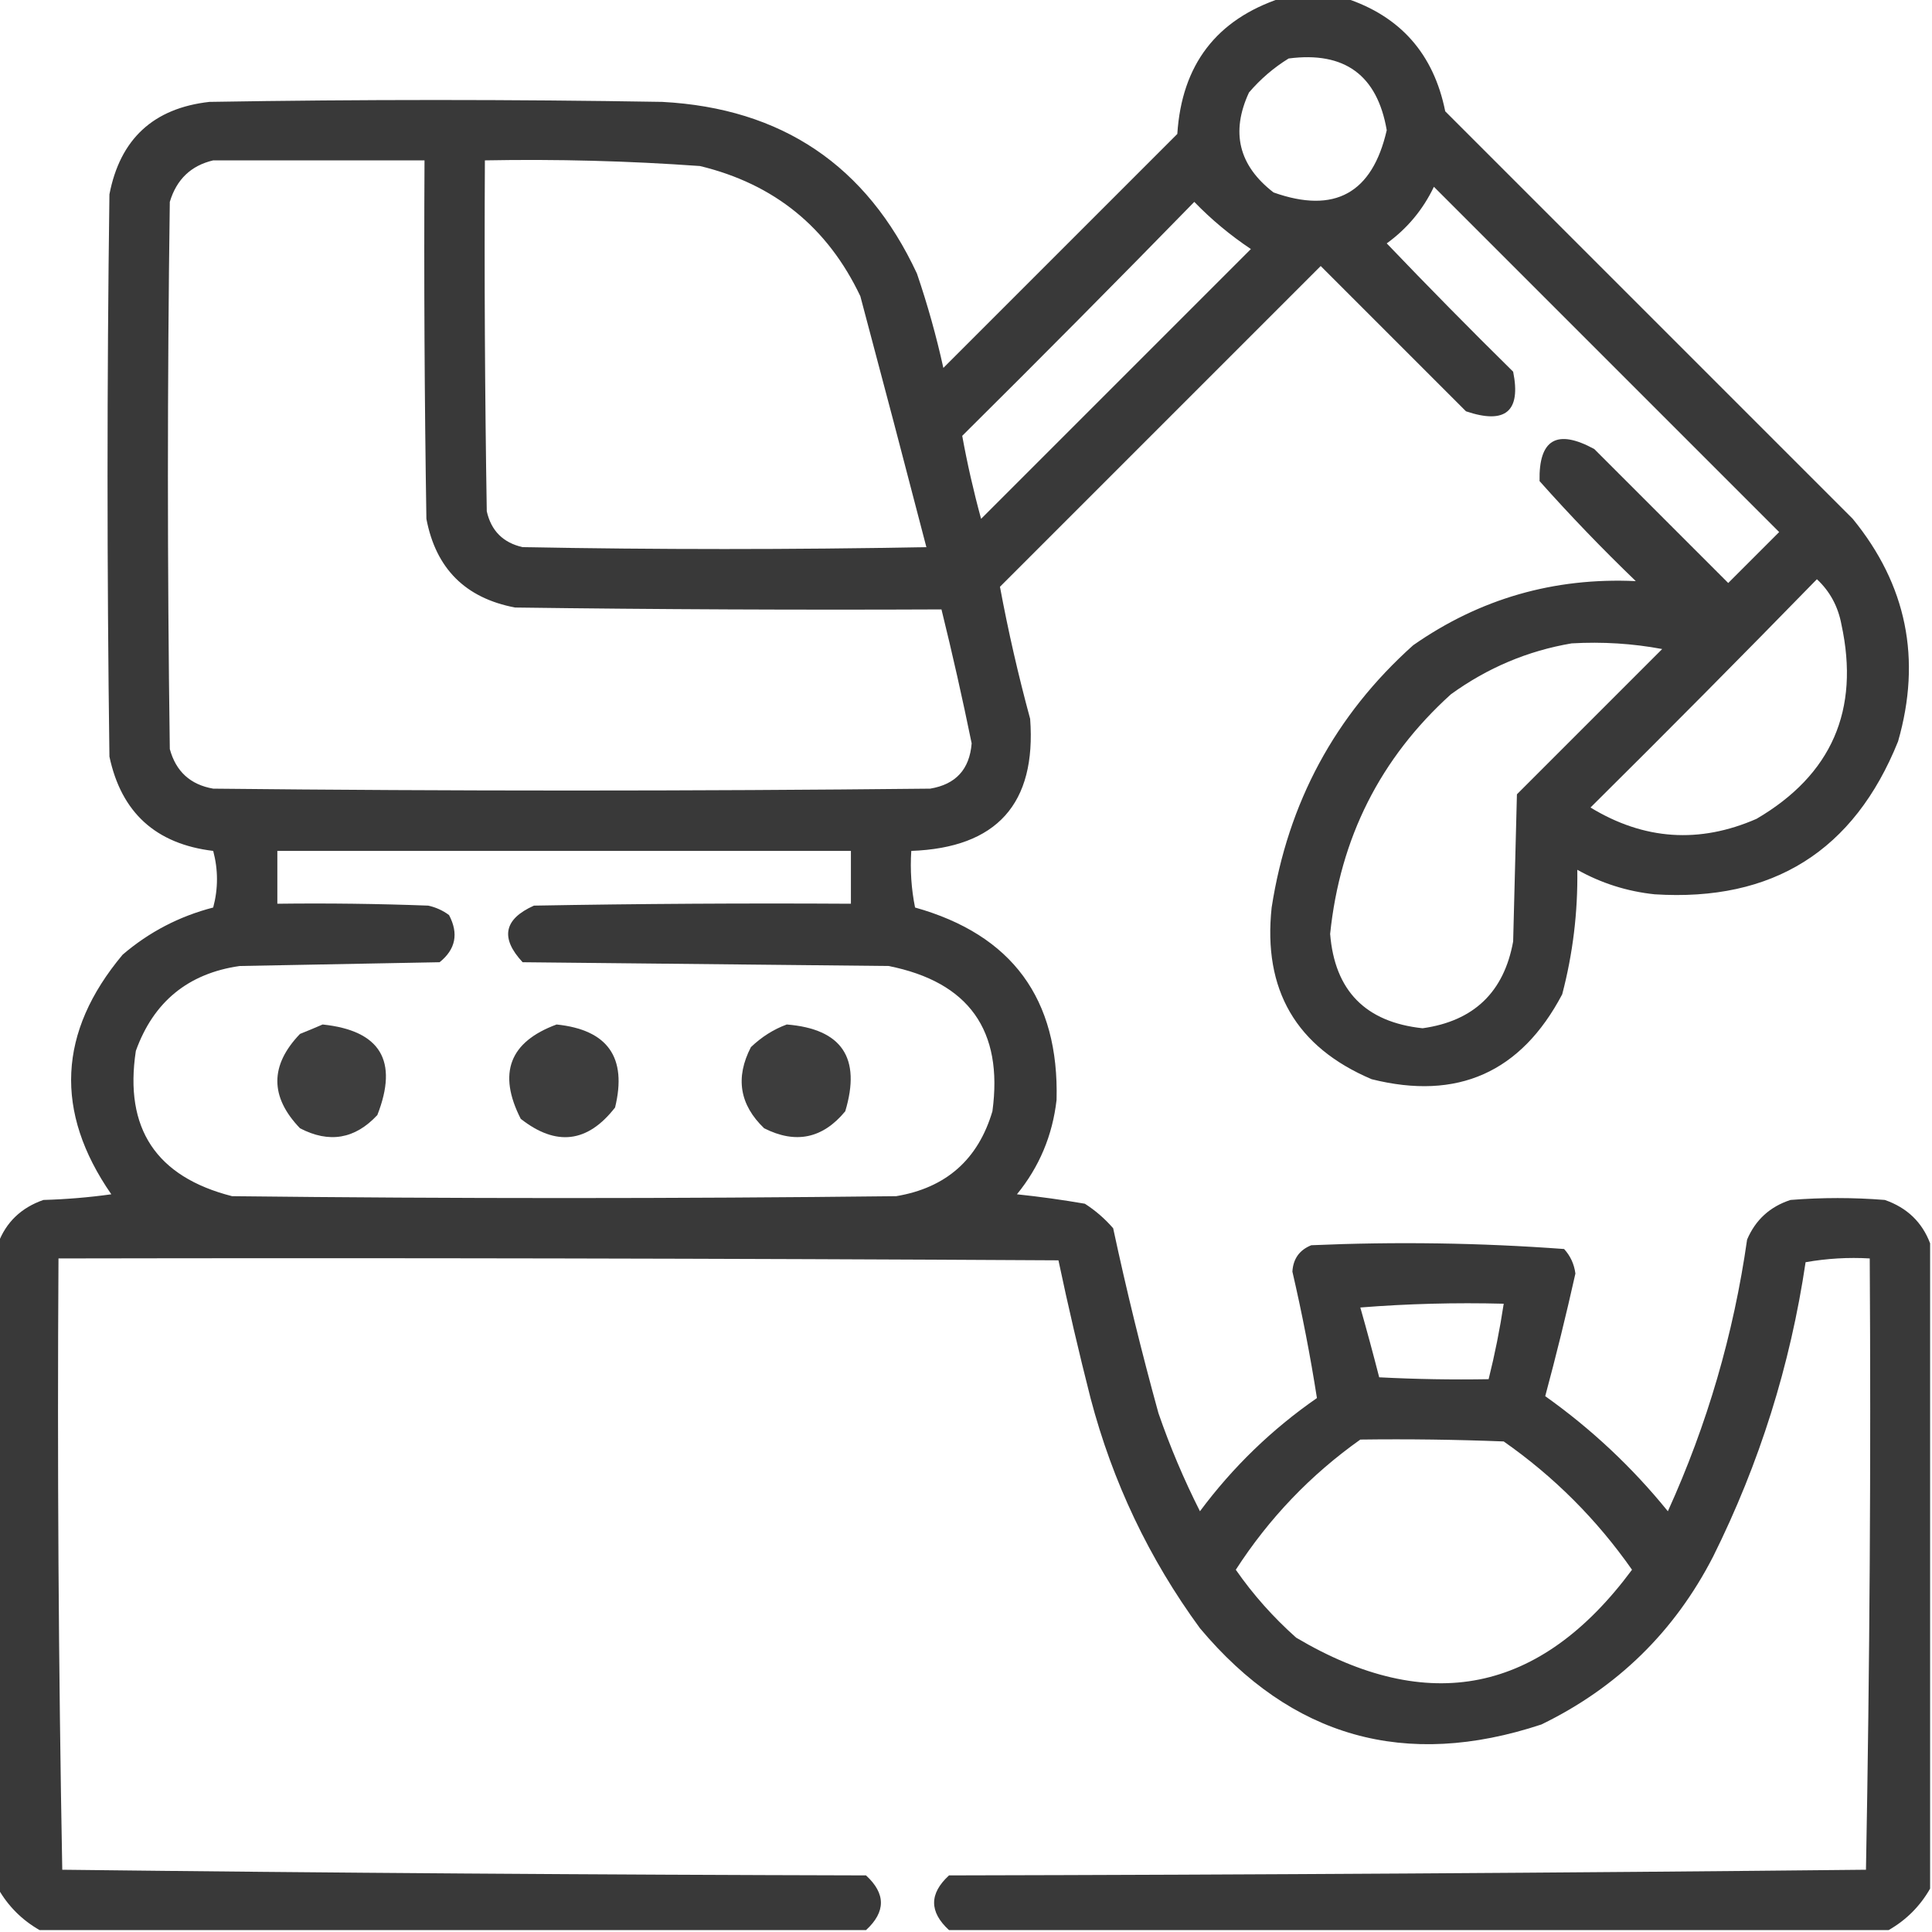 <?xml version="1.0" encoding="UTF-8"?> <svg xmlns="http://www.w3.org/2000/svg" xmlns:xlink="http://www.w3.org/1999/xlink" version="1.1" width="512px" height="512px" style="shape-rendering:geometricPrecision; text-rendering:geometricPrecision; image-rendering:optimizeQuality; fill-rule:evenodd; clip-rule:evenodd"><g><path style="opacity:0.963" fill="#323232" d="M 339.5,-0.5 C 345.167,-0.5 350.833,-0.5 356.5,-0.5C 371.108,4.281 379.941,14.281 383,29.5C 419,65.5 455,101.5 491,137.5C 505.286,154.989 509.286,174.655 503,196.5C 491.325,225.487 469.825,238.987 438.5,237C 431.2,236.233 424.366,234.066 418,230.5C 418.166,241.714 416.833,252.714 414,263.5C 403.089,284.204 386.256,291.704 363.5,286C 343.492,277.499 334.659,262.333 337,240.5C 341.308,212.706 353.808,189.539 374.5,171C 392.144,158.669 411.811,153.002 433.5,154C 424.636,145.47 416.136,136.637 408,127.5C 407.761,116.435 412.595,113.602 422.5,119C 434.333,130.833 446.167,142.667 458,154.5C 462.5,150 467,145.5 471.5,141C 441,110.5 410.5,80 380,49.5C 377.092,55.572 372.926,60.572 367.5,64.5C 378.486,75.986 389.652,87.319 401,98.5C 403.124,109.03 398.957,112.53 388.5,109C 375.667,96.167 362.833,83.333 350,70.5C 321.667,98.833 293.333,127.167 265,155.5C 267.173,167.198 269.84,178.865 273,190.5C 274.665,213.005 264.165,224.672 241.5,225.5C 241.173,230.544 241.506,235.544 242.5,240.5C 268.207,247.717 280.707,264.717 280,291.5C 278.924,300.907 275.424,309.24 269.5,316.5C 275.549,317.135 281.549,317.968 287.5,319C 290.295,320.793 292.795,322.96 295,325.5C 298.522,341.923 302.522,358.256 307,374.5C 310.09,383.446 313.757,392.112 318,400.5C 326.707,388.792 337.041,378.792 349,370.5C 347.251,359.321 345.084,348.154 342.5,337C 342.698,333.599 344.365,331.266 347.5,330C 369.922,329.022 392.255,329.355 414.5,331C 416.167,332.823 417.167,334.99 417.5,337.5C 415.06,348.424 412.394,359.258 409.5,370C 421.74,378.697 432.574,388.864 442,400.5C 452.434,377.527 459.434,353.527 463,328.5C 465.232,323.269 469.065,319.769 474.5,318C 482.833,317.333 491.167,317.333 499.5,318C 505.376,320.045 509.376,323.878 511.5,329.5C 511.5,386.5 511.5,443.5 511.5,500.5C 508.833,505.167 505.167,508.833 500.5,511.5C 417.5,511.5 334.5,511.5 251.5,511.5C 246.232,506.663 246.232,501.829 251.5,497C 332.54,496.83 413.54,496.33 494.5,495.5C 495.5,441.504 495.833,387.504 495.5,333.5C 489.794,333.171 484.128,333.505 478.5,334.5C 474.453,361.808 466.286,387.808 454,412.5C 443.779,432.388 428.612,447.221 408.5,457C 372.435,468.945 342.268,460.445 318,431.5C 304.515,413.08 294.849,392.746 289,370.5C 285.904,358.344 283.07,346.177 280.5,334C 192.167,333.5 103.834,333.333 15.5,333.5C 15.167,387.504 15.5,441.504 16.5,495.5C 87.46,496.33 158.459,496.83 229.5,497C 234.768,501.829 234.768,506.663 229.5,511.5C 156.5,511.5 83.5,511.5 10.5,511.5C 5.833,508.833 2.167,505.167 -0.5,500.5C -0.5,443.5 -0.5,386.5 -0.5,329.5C 1.624,323.878 5.624,320.045 11.5,318C 17.527,317.83 23.527,317.33 29.5,316.5C 14.355,294.642 15.355,273.475 32.5,253C 39.503,246.998 47.503,242.831 56.5,240.5C 57.833,235.5 57.833,230.5 56.5,225.5C 41.311,223.674 32.144,215.341 29,200.5C 28.333,150.833 28.333,101.167 29,51.5C 31.831,36.836 40.664,28.669 55.5,27C 95.5,26.333 135.5,26.333 175.5,27C 207.167,28.681 229.667,43.848 243,72.5C 245.8,80.7 248.133,89.033 250,97.5C 270.667,76.833 291.333,56.167 312,35.5C 313.184,17.176 322.351,5.176 339.5,-0.5 Z M 341.5,15.5 C 356.318,13.565 364.985,19.898 367.5,34.5C 363.673,51.246 353.673,56.746 337.5,51C 328.273,43.877 326.107,35.044 331,24.5C 334.078,20.916 337.578,17.916 341.5,15.5 Z M 56.5,42.5 C 75.167,42.5 93.833,42.5 112.5,42.5C 112.333,74.168 112.5,105.835 113,137.5C 115.5,150.667 123.333,158.5 136.5,161C 174.165,161.5 211.832,161.667 249.5,161.5C 252.4,173.269 255.067,185.103 257.5,197C 256.952,203.881 253.285,207.881 246.5,209C 183.167,209.667 119.833,209.667 56.5,209C 50.447,207.947 46.613,204.447 45,198.5C 44.333,150.167 44.333,101.833 45,53.5C 46.789,47.541 50.622,43.874 56.5,42.5 Z M 128.5,42.5 C 147.529,42.142 166.529,42.642 185.5,44C 205.174,48.749 219.341,60.249 228,78.5C 233.918,100.673 239.751,122.84 245.5,145C 209.833,145.667 174.167,145.667 138.5,145C 133.333,143.833 130.167,140.667 129,135.5C 128.5,104.502 128.333,73.502 128.5,42.5 Z M 316.5,53.5 C 320.998,58.156 325.998,62.322 331.5,66C 307.667,89.833 283.833,113.667 260,137.5C 257.993,130.146 256.326,122.813 255,115.5C 275.702,94.965 296.202,74.299 316.5,53.5 Z M 481.5,153.5 C 484.937,156.701 487.104,160.701 488,165.5C 492.91,188.174 485.41,205.34 465.5,217C 450.335,223.625 435.668,222.625 421.5,214C 441.702,193.965 461.702,173.799 481.5,153.5 Z M 416.5,170.5 C 424.672,170.034 432.672,170.534 440.5,172C 427.64,184.86 414.806,197.694 402,210.5C 401.667,223.5 401.333,236.5 401,249.5C 398.569,262.93 390.569,270.597 377,272.5C 361.881,270.881 353.714,262.548 352.5,247.5C 355.12,222.093 365.786,200.926 384.5,184C 394.21,176.971 404.877,172.471 416.5,170.5 Z M 73.5,225.5 C 124.167,225.5 174.833,225.5 225.5,225.5C 225.5,230.167 225.5,234.833 225.5,239.5C 197.498,239.333 169.498,239.5 141.5,240C 133.525,243.571 132.525,248.571 138.5,255C 170.833,255.333 203.167,255.667 235.5,256C 256.743,260.239 265.91,273.072 263,294.5C 259.206,307.292 250.706,314.792 237.5,317C 178.833,317.667 120.167,317.667 61.5,317C 41.372,311.872 32.872,299.038 36,278.5C 40.684,265.48 49.85,257.98 63.5,256C 81.167,255.667 98.833,255.333 116.5,255C 120.753,251.58 121.587,247.413 119,242.5C 117.352,241.283 115.519,240.45 113.5,240C 100.171,239.5 86.838,239.333 73.5,239.5C 73.5,234.833 73.5,230.167 73.5,225.5 Z M 360.5,346.5 C 372.989,345.505 385.656,345.171 398.5,345.5C 397.483,352.232 396.15,358.899 394.5,365.5C 384.828,365.666 375.161,365.5 365.5,365C 363.891,358.723 362.224,352.556 360.5,346.5 Z M 360.5,381.5 C 373.171,381.333 385.838,381.5 398.5,382C 411.833,391.333 423.167,402.667 432.5,416C 408.231,448.767 378.564,454.767 343.5,434C 337.411,428.583 332.078,422.583 327.5,416C 336.305,402.362 347.305,390.862 360.5,381.5 Z"></path></g><g><path style="opacity:0.94" fill="#323232" d="M 85.5,271.5 C 100.803,273.101 105.637,281.101 100,295.5C 94.081,301.87 87.247,303.037 79.5,299C 71.5,290.667 71.5,282.333 79.5,274C 81.612,273.155 83.612,272.322 85.5,271.5 Z"></path></g><g><path style="opacity:0.943" fill="#323232" d="M 147.5,271.5 C 161.071,272.905 166.238,280.239 163,293.5C 155.718,302.869 147.384,303.869 138,296.5C 131.851,284.431 135.018,276.097 147.5,271.5 Z"></path></g><g><path style="opacity:0.945" fill="#323232" d="M 208.5,271.5 C 223.097,272.676 228.264,280.343 224,294.5C 218.033,301.733 210.867,303.233 202.5,299C 195.989,292.749 194.823,285.582 199,277.5C 201.855,274.773 205.022,272.773 208.5,271.5 Z"></path></g></svg> 